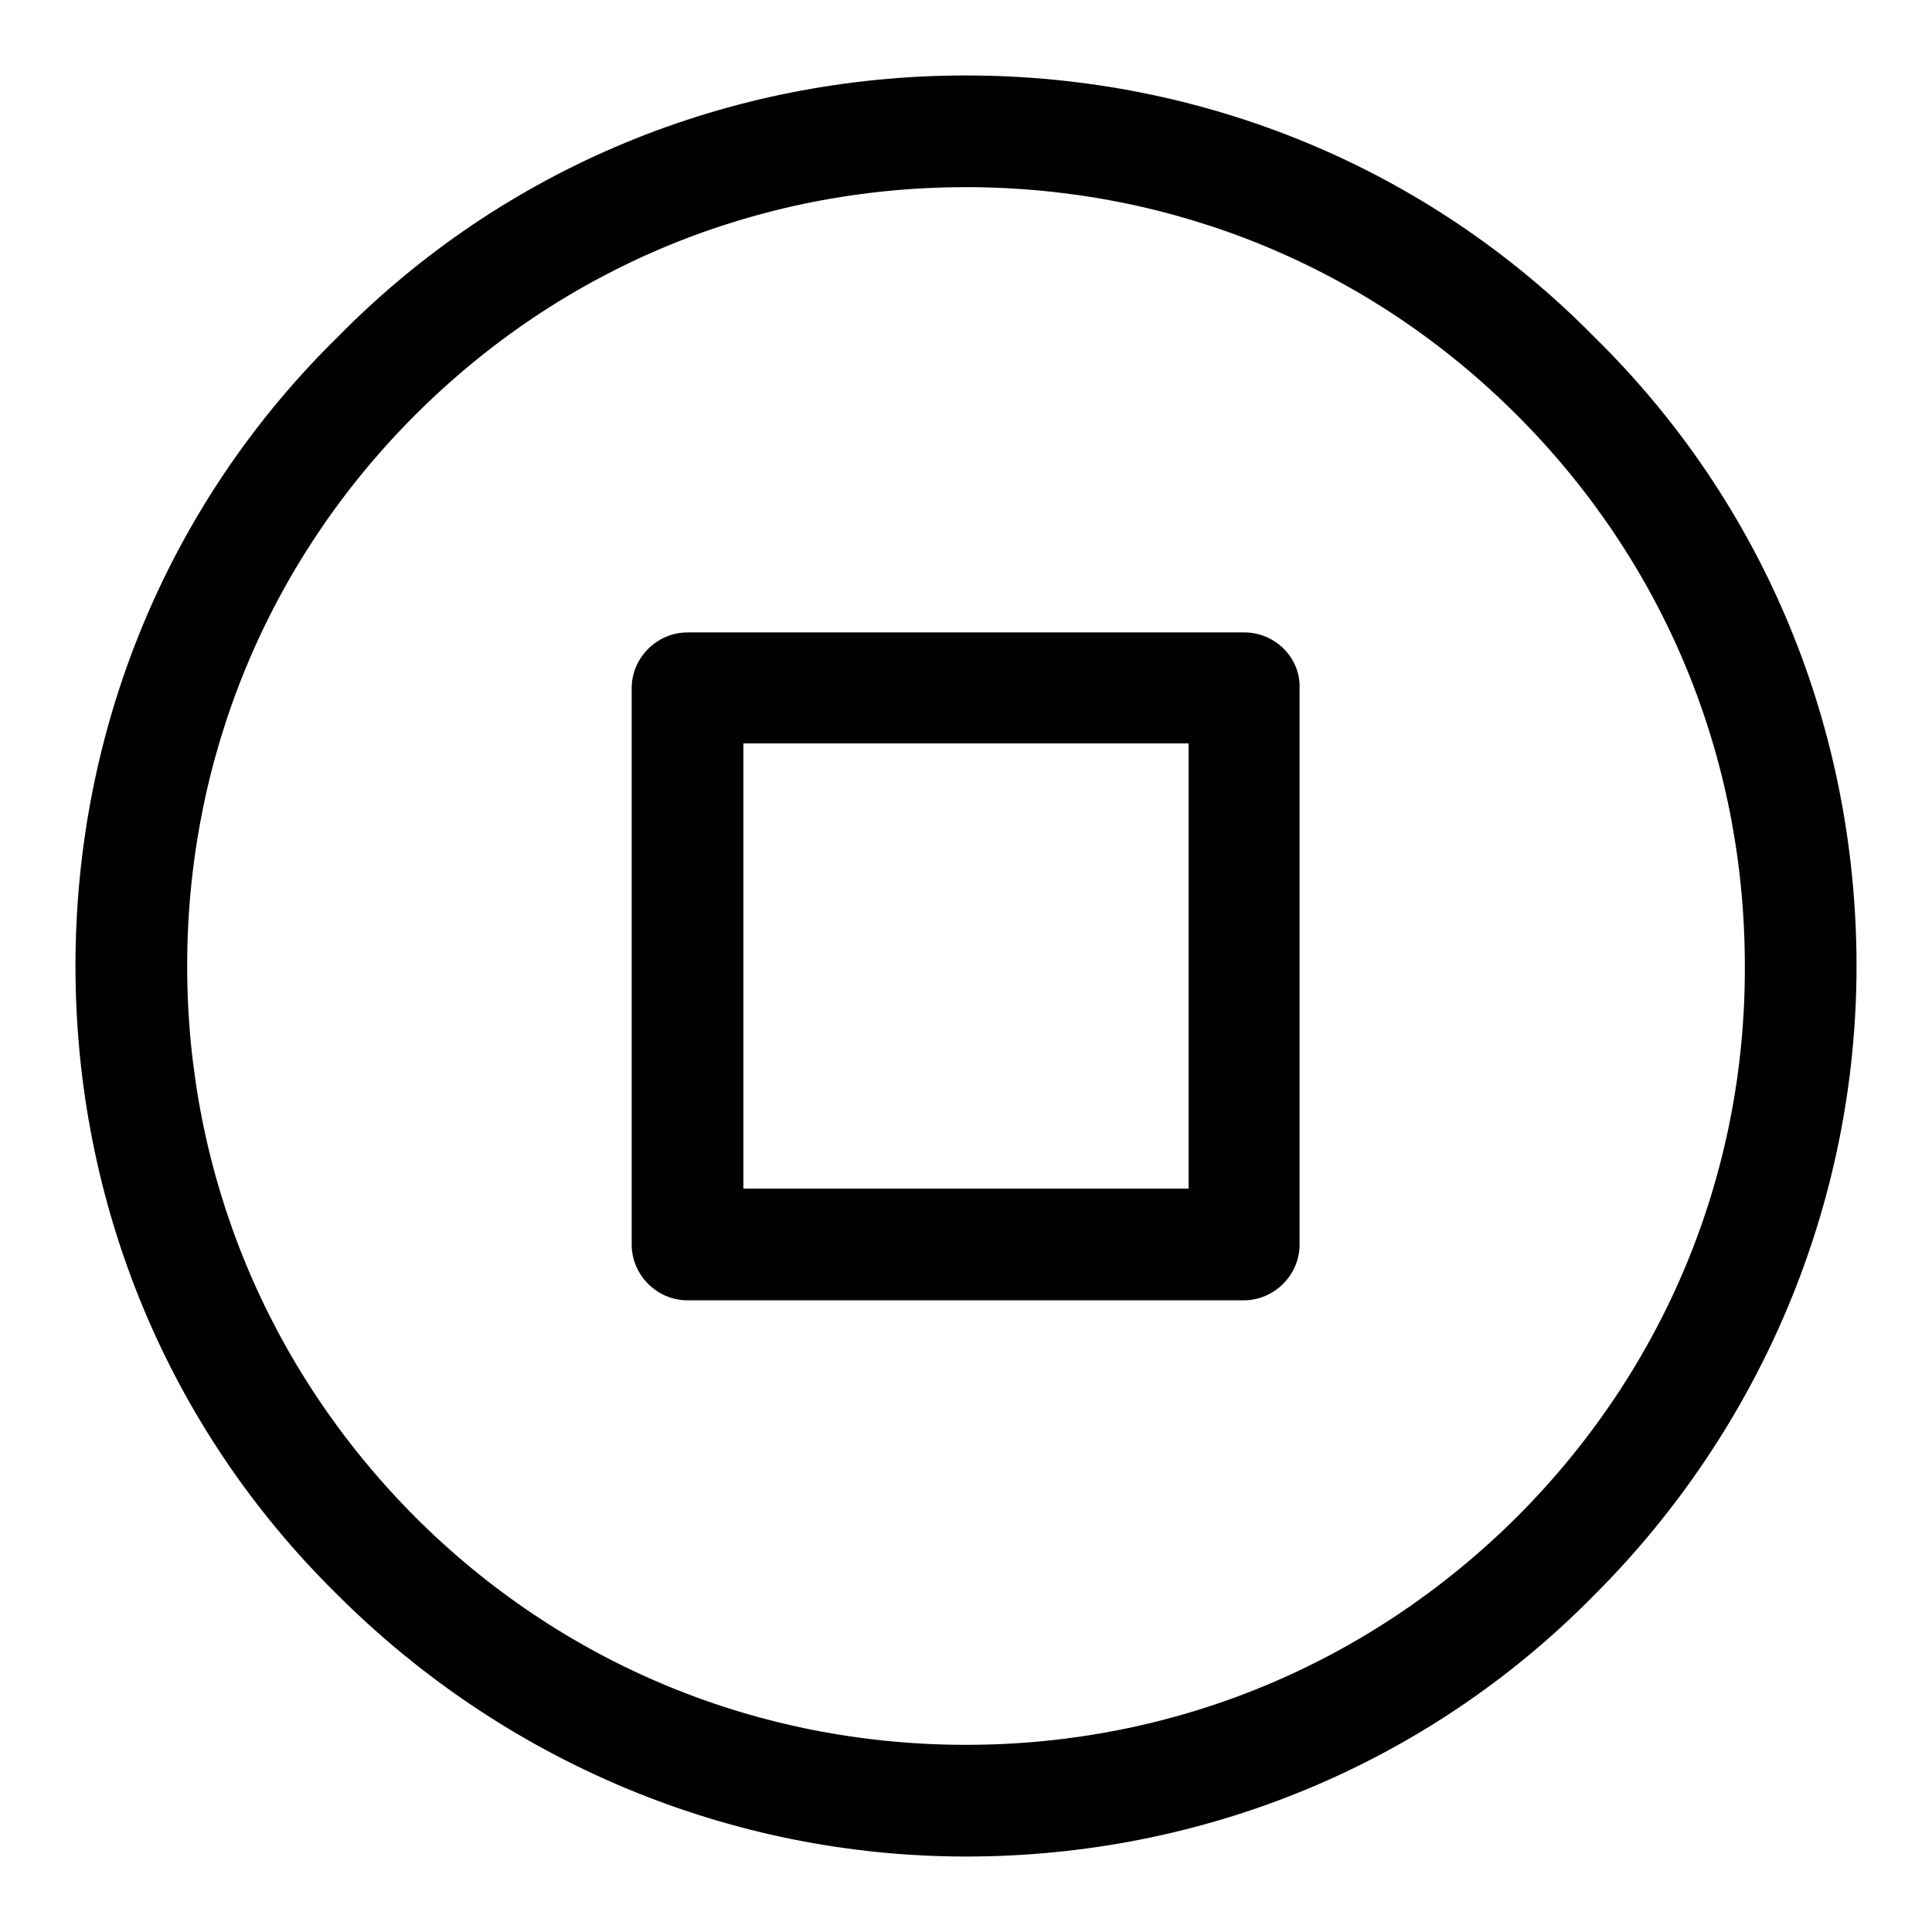 <?xml version="1.0" encoding="utf-8"?>
<!-- Svg Vector Icons : http://www.onlinewebfonts.com/icon -->
<!DOCTYPE svg PUBLIC "-//W3C//DTD SVG 1.1//EN" "http://www.w3.org/Graphics/SVG/1.1/DTD/svg11.dtd">
<svg version="1.1" xmlns="http://www.w3.org/2000/svg" xmlns:xlink="http://www.w3.org/1999/xlink" x="0px" y="0px" viewBox="0 0 256 256" enable-background="new 0 0 256 256" xml:space="preserve">
<g><g><path fill="#000000" d="M128,10c-31.4,0-61.2,12.2-83.3,34.7C22.2,66.8,10,96.6,10,128c0,31.4,12.2,61.2,34.7,83.3c22.1,22.1,52,34.7,83.3,34.7c31.4,0,61.2-12.2,83.3-34.7c22.1-22.1,34.7-52,34.7-83.3c0-31.4-12.2-61.2-34.7-83.3C189.2,22.2,159.4,10,128,10z M201,201c-19.6,19.5-45.4,30.2-73,30.2c-27.6,0-53.5-10.7-73-30.2c-19.5-19.6-30.2-45.4-30.2-73c0-27.6,10.7-53.5,30.2-73c19.5-19.5,45.3-30.2,73-30.2c27.6,0,53.5,10.7,73,30.2c19.5,19.5,30.2,45.3,30.2,73C231.3,155.6,220.5,181.5,201,201z"/><path fill="#000000" d="M164.9,83.8H91.1c-4,0-7.4,3.3-7.4,7.4v73.7c0,4,3.3,7.4,7.4,7.4h73.7c4,0,7.4-3.3,7.4-7.4V91.1C172.3,87.1,168.9,83.8,164.9,83.8z M157.5,157.5h-59v-59h59V157.5z"/></g></g>
</svg>